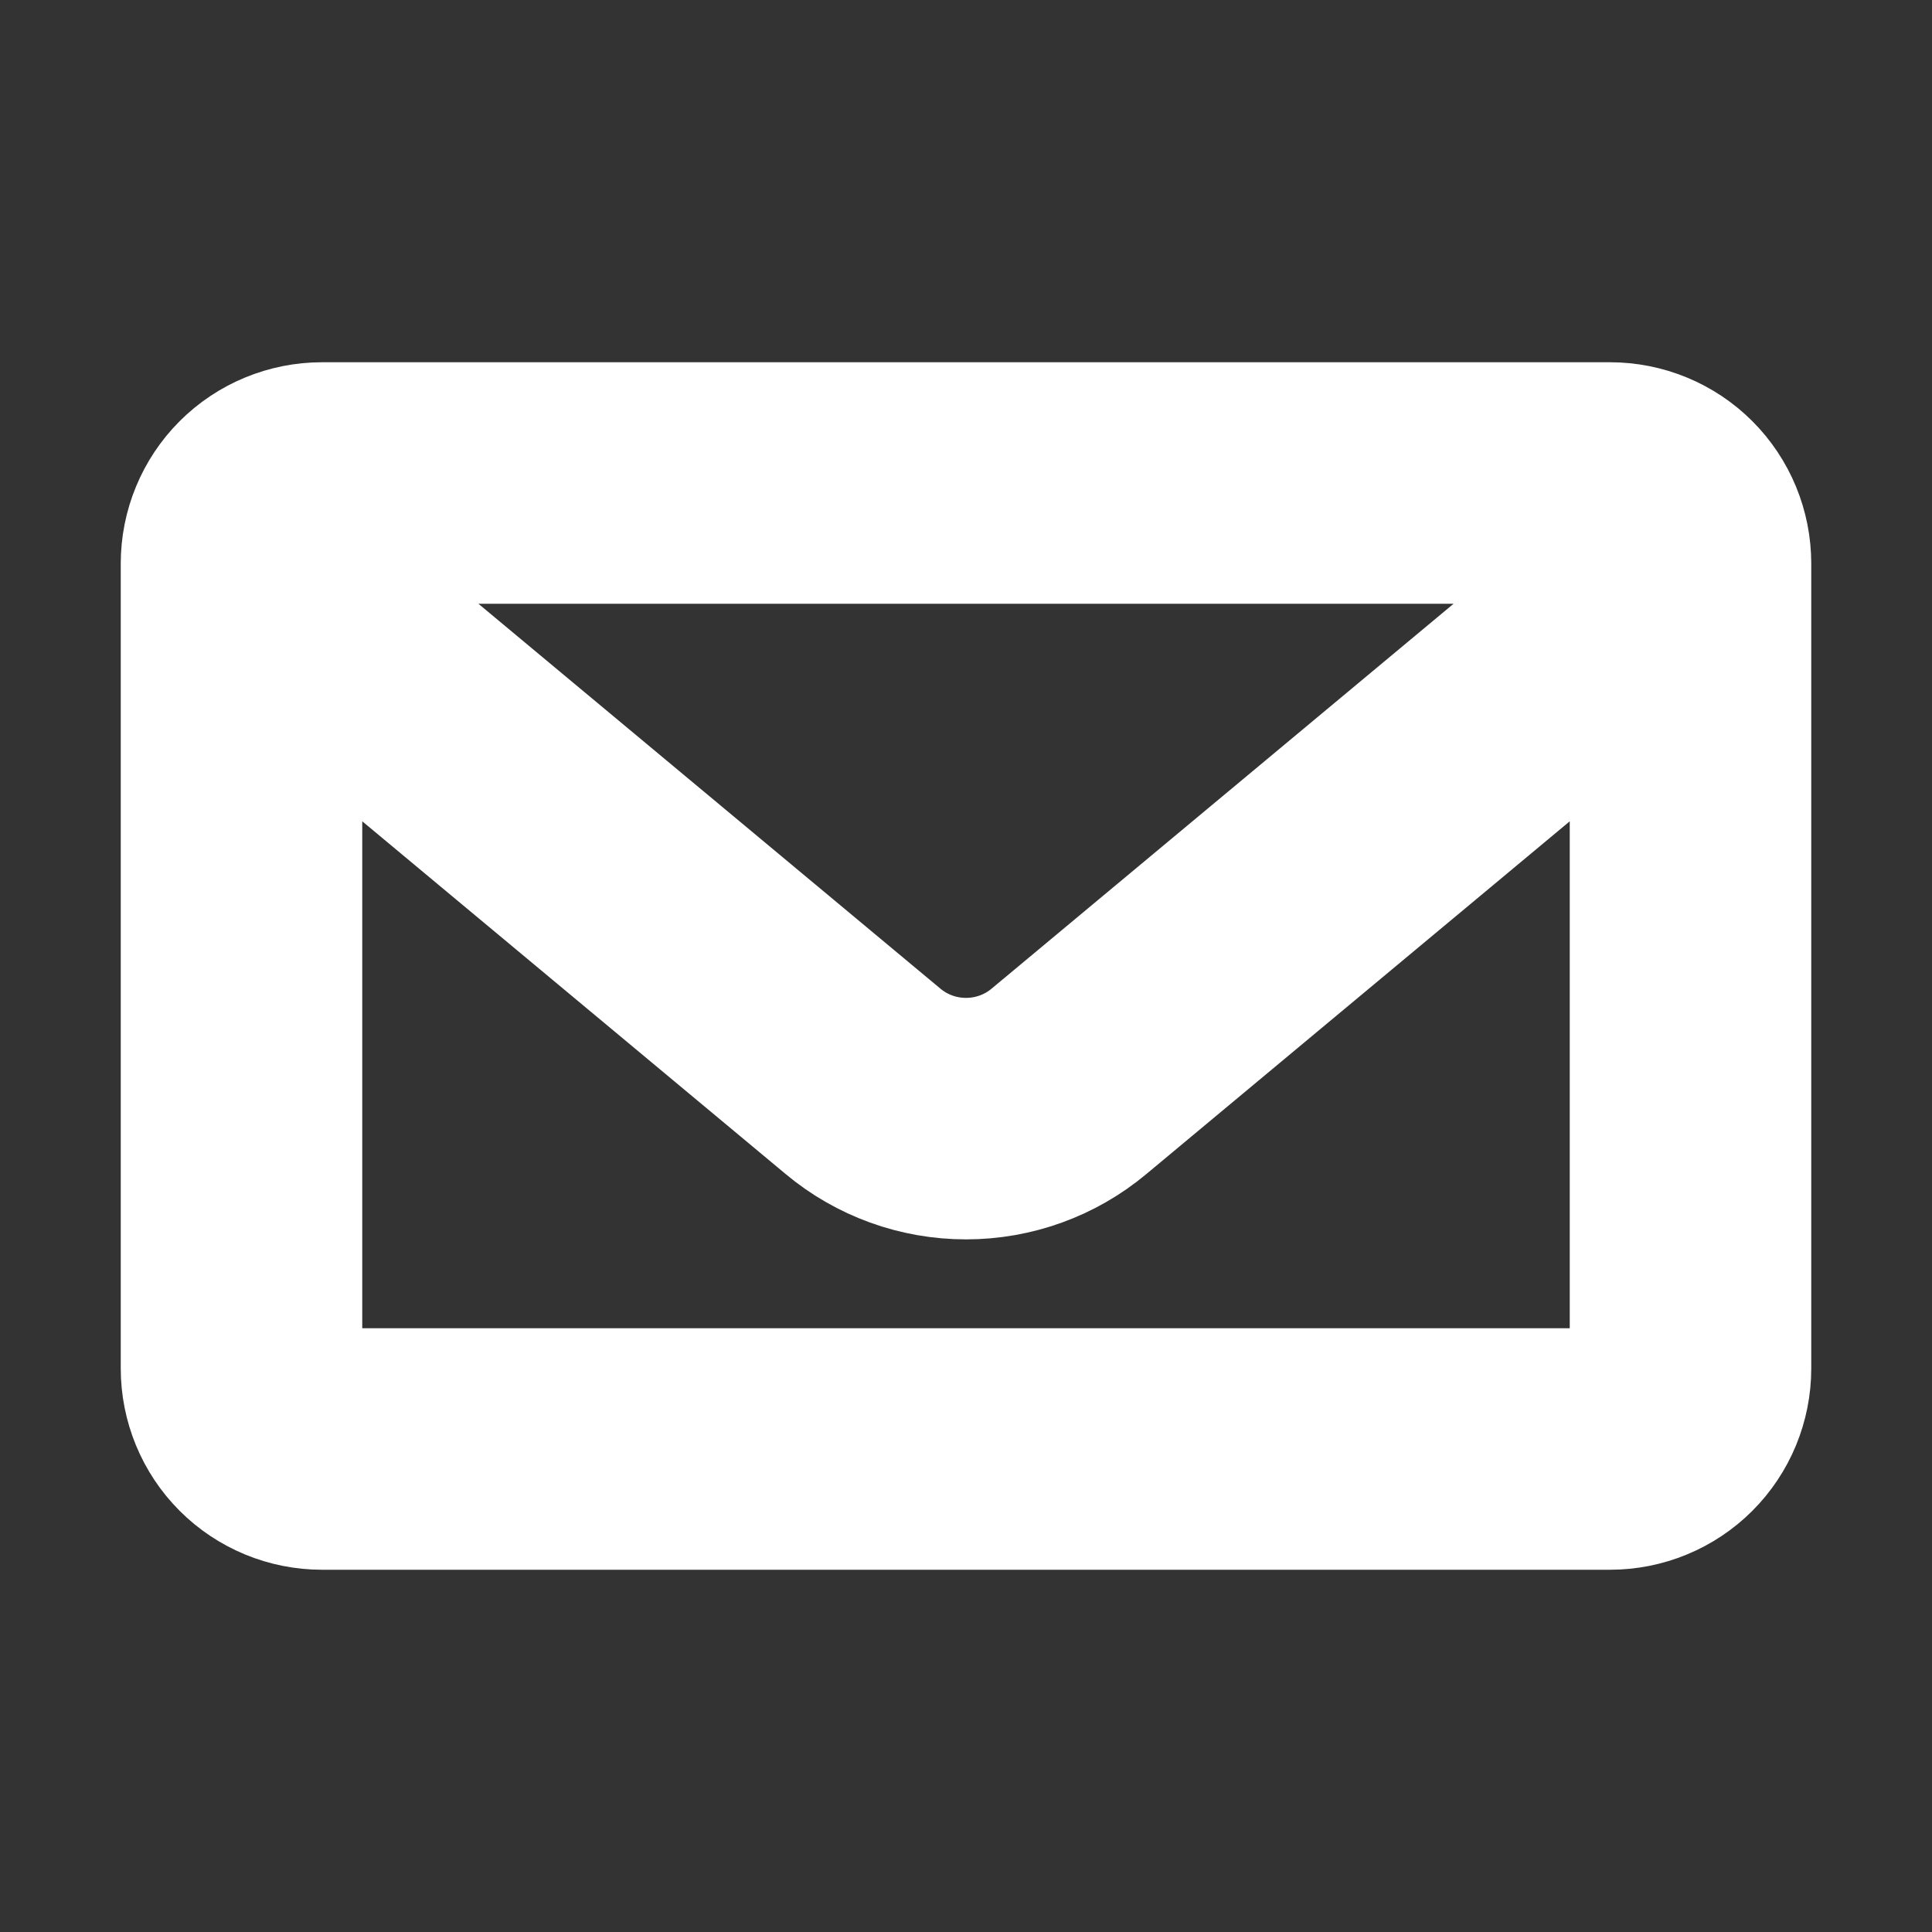 <svg xmlns="http://www.w3.org/2000/svg" width="16" height="16" viewBox="0 0 16 16" fill="none"><rect x="0" y="0" width="16" height="16" fill="#333333" stroke="none"/><path d="M14 4.667V11.333C14 11.51 13.93 11.68 13.805 11.805C13.68 11.93 13.51 12 13.333 12H2.667C2.49 12 2.32 11.93 2.195 11.805C2.07 11.68 2 11.51 2 11.333V4.667M14 4.667C14 4.49 13.93 4.32 13.805 4.195C13.68 4.07 13.51 4 13.333 4H2.667C2.49 4 2.32 4.07 2.195 4.195C2.07 4.32 2 4.49 2 4.667M14 4.667L8.853 8.955C8.614 9.155 8.312 9.264 8 9.264C7.688 9.264 7.386 9.155 7.147 8.955L2 4.667" stroke="white" stroke-width="2" stroke-linecap="round" stroke-linejoin="round"></path></svg>